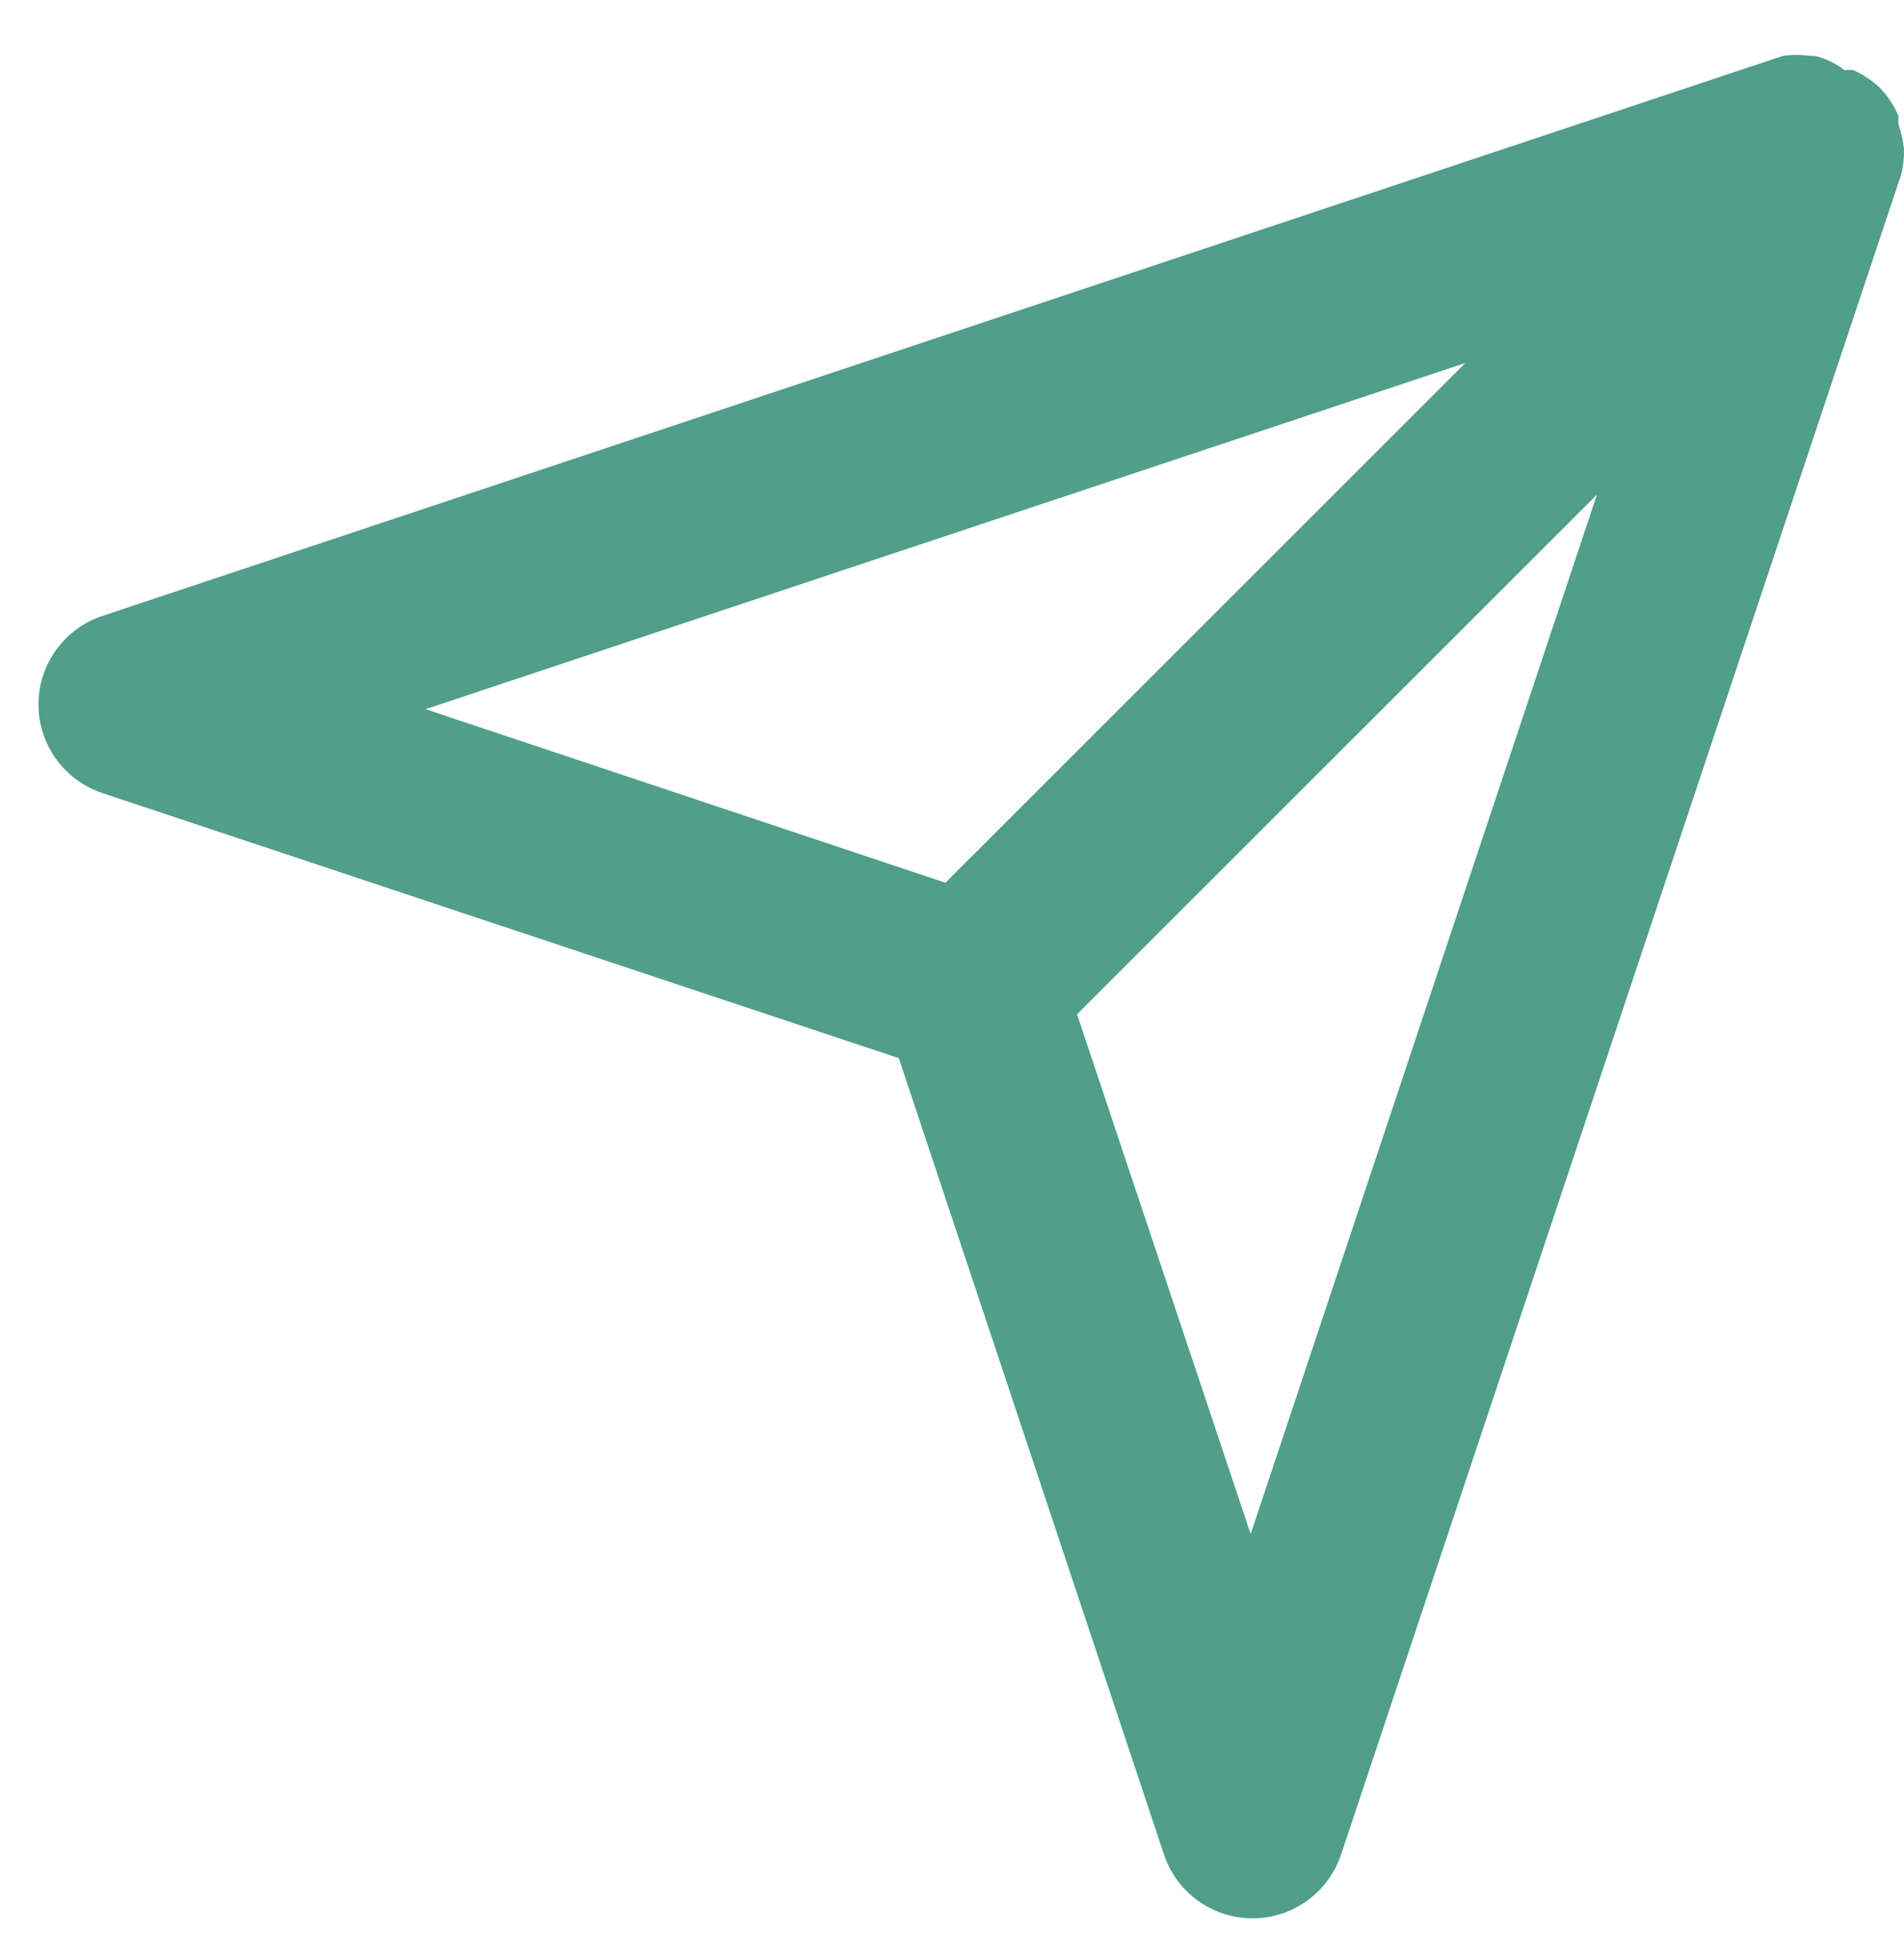 <svg xmlns="http://www.w3.org/2000/svg" width="34" height="35" viewBox="0 0 34 35" fill="none"><path d="M34 2.666C33.983 2.513 33.949 2.362 33.9 2.216V2.066C33.82 1.881 33.707 1.711 33.567 1.566C33.425 1.433 33.262 1.326 33.083 1.249H32.933C32.78 1.132 32.604 1.047 32.417 0.999H32.333C32.167 0.974 31.999 0.974 31.833 0.999L1.833 10.999C1.5 11.109 1.209 11.321 1.004 11.605C0.798 11.89 0.687 12.232 0.687 12.583C0.687 12.934 0.798 13.276 1.004 13.56C1.209 13.844 1.5 14.056 1.833 14.166L16.05 18.899L20.783 33.116C20.893 33.449 21.105 33.74 21.389 33.946C21.674 34.151 22.016 34.262 22.367 34.262C22.718 34.262 23.06 34.151 23.344 33.946C23.628 33.74 23.84 33.449 23.95 33.116L33.95 3.116C33.987 2.969 34.004 2.818 34 2.666ZM26.167 6.483L16.883 15.766L7.6 12.666L26.167 6.483ZM22.333 27.399L19.233 18.116L28.517 8.833L22.333 27.399Z" fill="#519E8A"></path></svg>